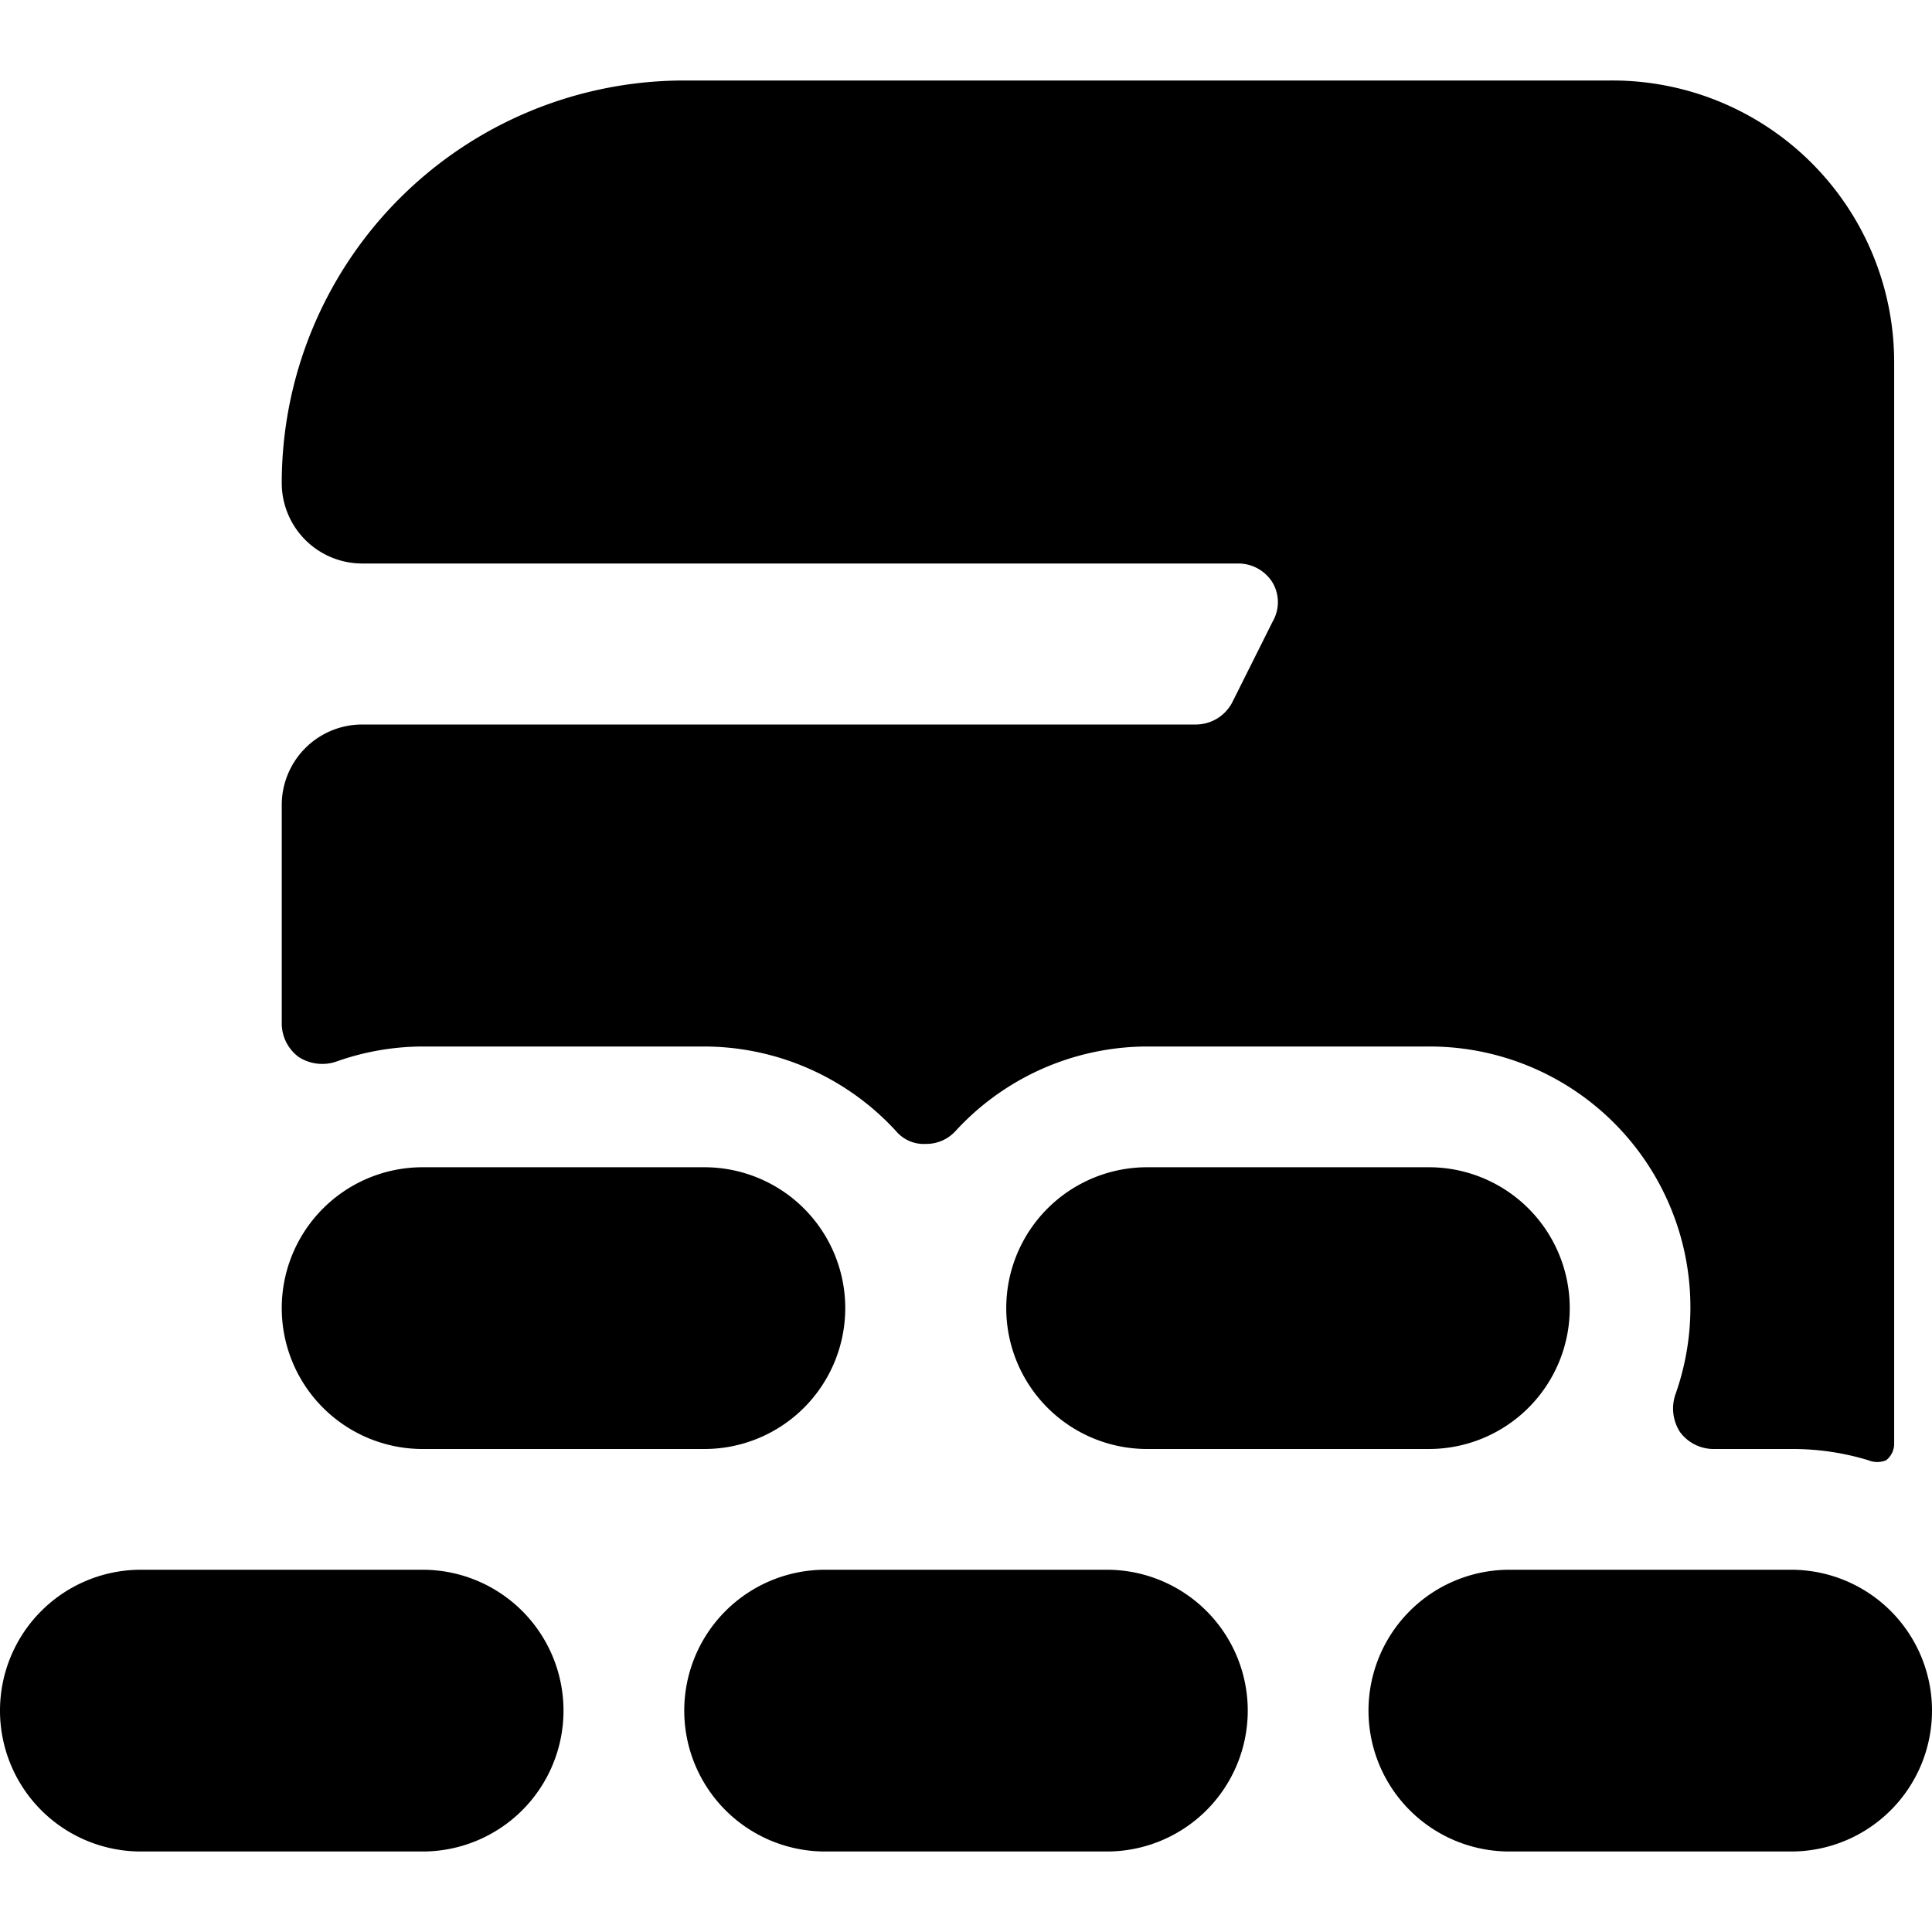 <svg xmlns="http://www.w3.org/2000/svg" viewBox="0 0 24 24"><g><path d="M22.25 19.5h-3.5a1.75 1.75 0 0 0 0 3.5h3.5a1.75 1.75 0 0 0 0 -3.5Z" fill="#000000" stroke-width="1"></path><path d="M13.75 19.5h-3.5a1.75 1.75 0 0 0 0 3.5h3.5a1.75 1.75 0 0 0 0 -3.5Z" fill="#000000" stroke-width="1"></path><path d="M5.25 19.5h-3.5a1.75 1.75 0 0 0 0 3.5h3.5a1.75 1.75 0 0 0 0 -3.5Z" fill="#000000" stroke-width="1"></path><path d="M14.25 14.5a1.75 1.75 0 0 0 0 3.5h3.5a1.75 1.75 0 0 0 0 -3.5Z" fill="#000000" stroke-width="1"></path><path d="M4.17 13.19A3.23 3.23 0 0 1 5.25 13h3.5a3.24 3.24 0 0 1 2.38 1.05 0.45 0.45 0 0 0 0.37 0.16 0.49 0.49 0 0 0 0.37 -0.16A3.24 3.24 0 0 1 14.25 13h3.5a3.24 3.24 0 0 1 3.06 4.33 0.54 0.54 0 0 0 0.06 0.46 0.52 0.52 0 0 0 0.41 0.21h1a3.22 3.22 0 0 1 0.93 0.14 0.29 0.29 0 0 0 0.22 0 0.26 0.26 0 0 0 0.1 -0.2V4.5A3.5 3.5 0 0 0 20 1H8.5a5 5 0 0 0 -5 5 1 1 0 0 0 1 1h10.88a0.5 0.5 0 0 1 0.43 0.24 0.48 0.48 0 0 1 0 0.48l-0.5 1a0.51 0.51 0 0 1 -0.45 0.28H4.5a1 1 0 0 0 -1 1v2.72a0.52 0.52 0 0 0 0.21 0.41 0.54 0.54 0 0 0 0.46 0.06Z" fill="#000000" stroke-width="1"></path><path d="M5.25 18h3.5a1.75 1.75 0 0 0 0 -3.5h-3.5a1.75 1.75 0 0 0 0 3.5Z" fill="#000000" stroke-width="1"></path></g></svg>